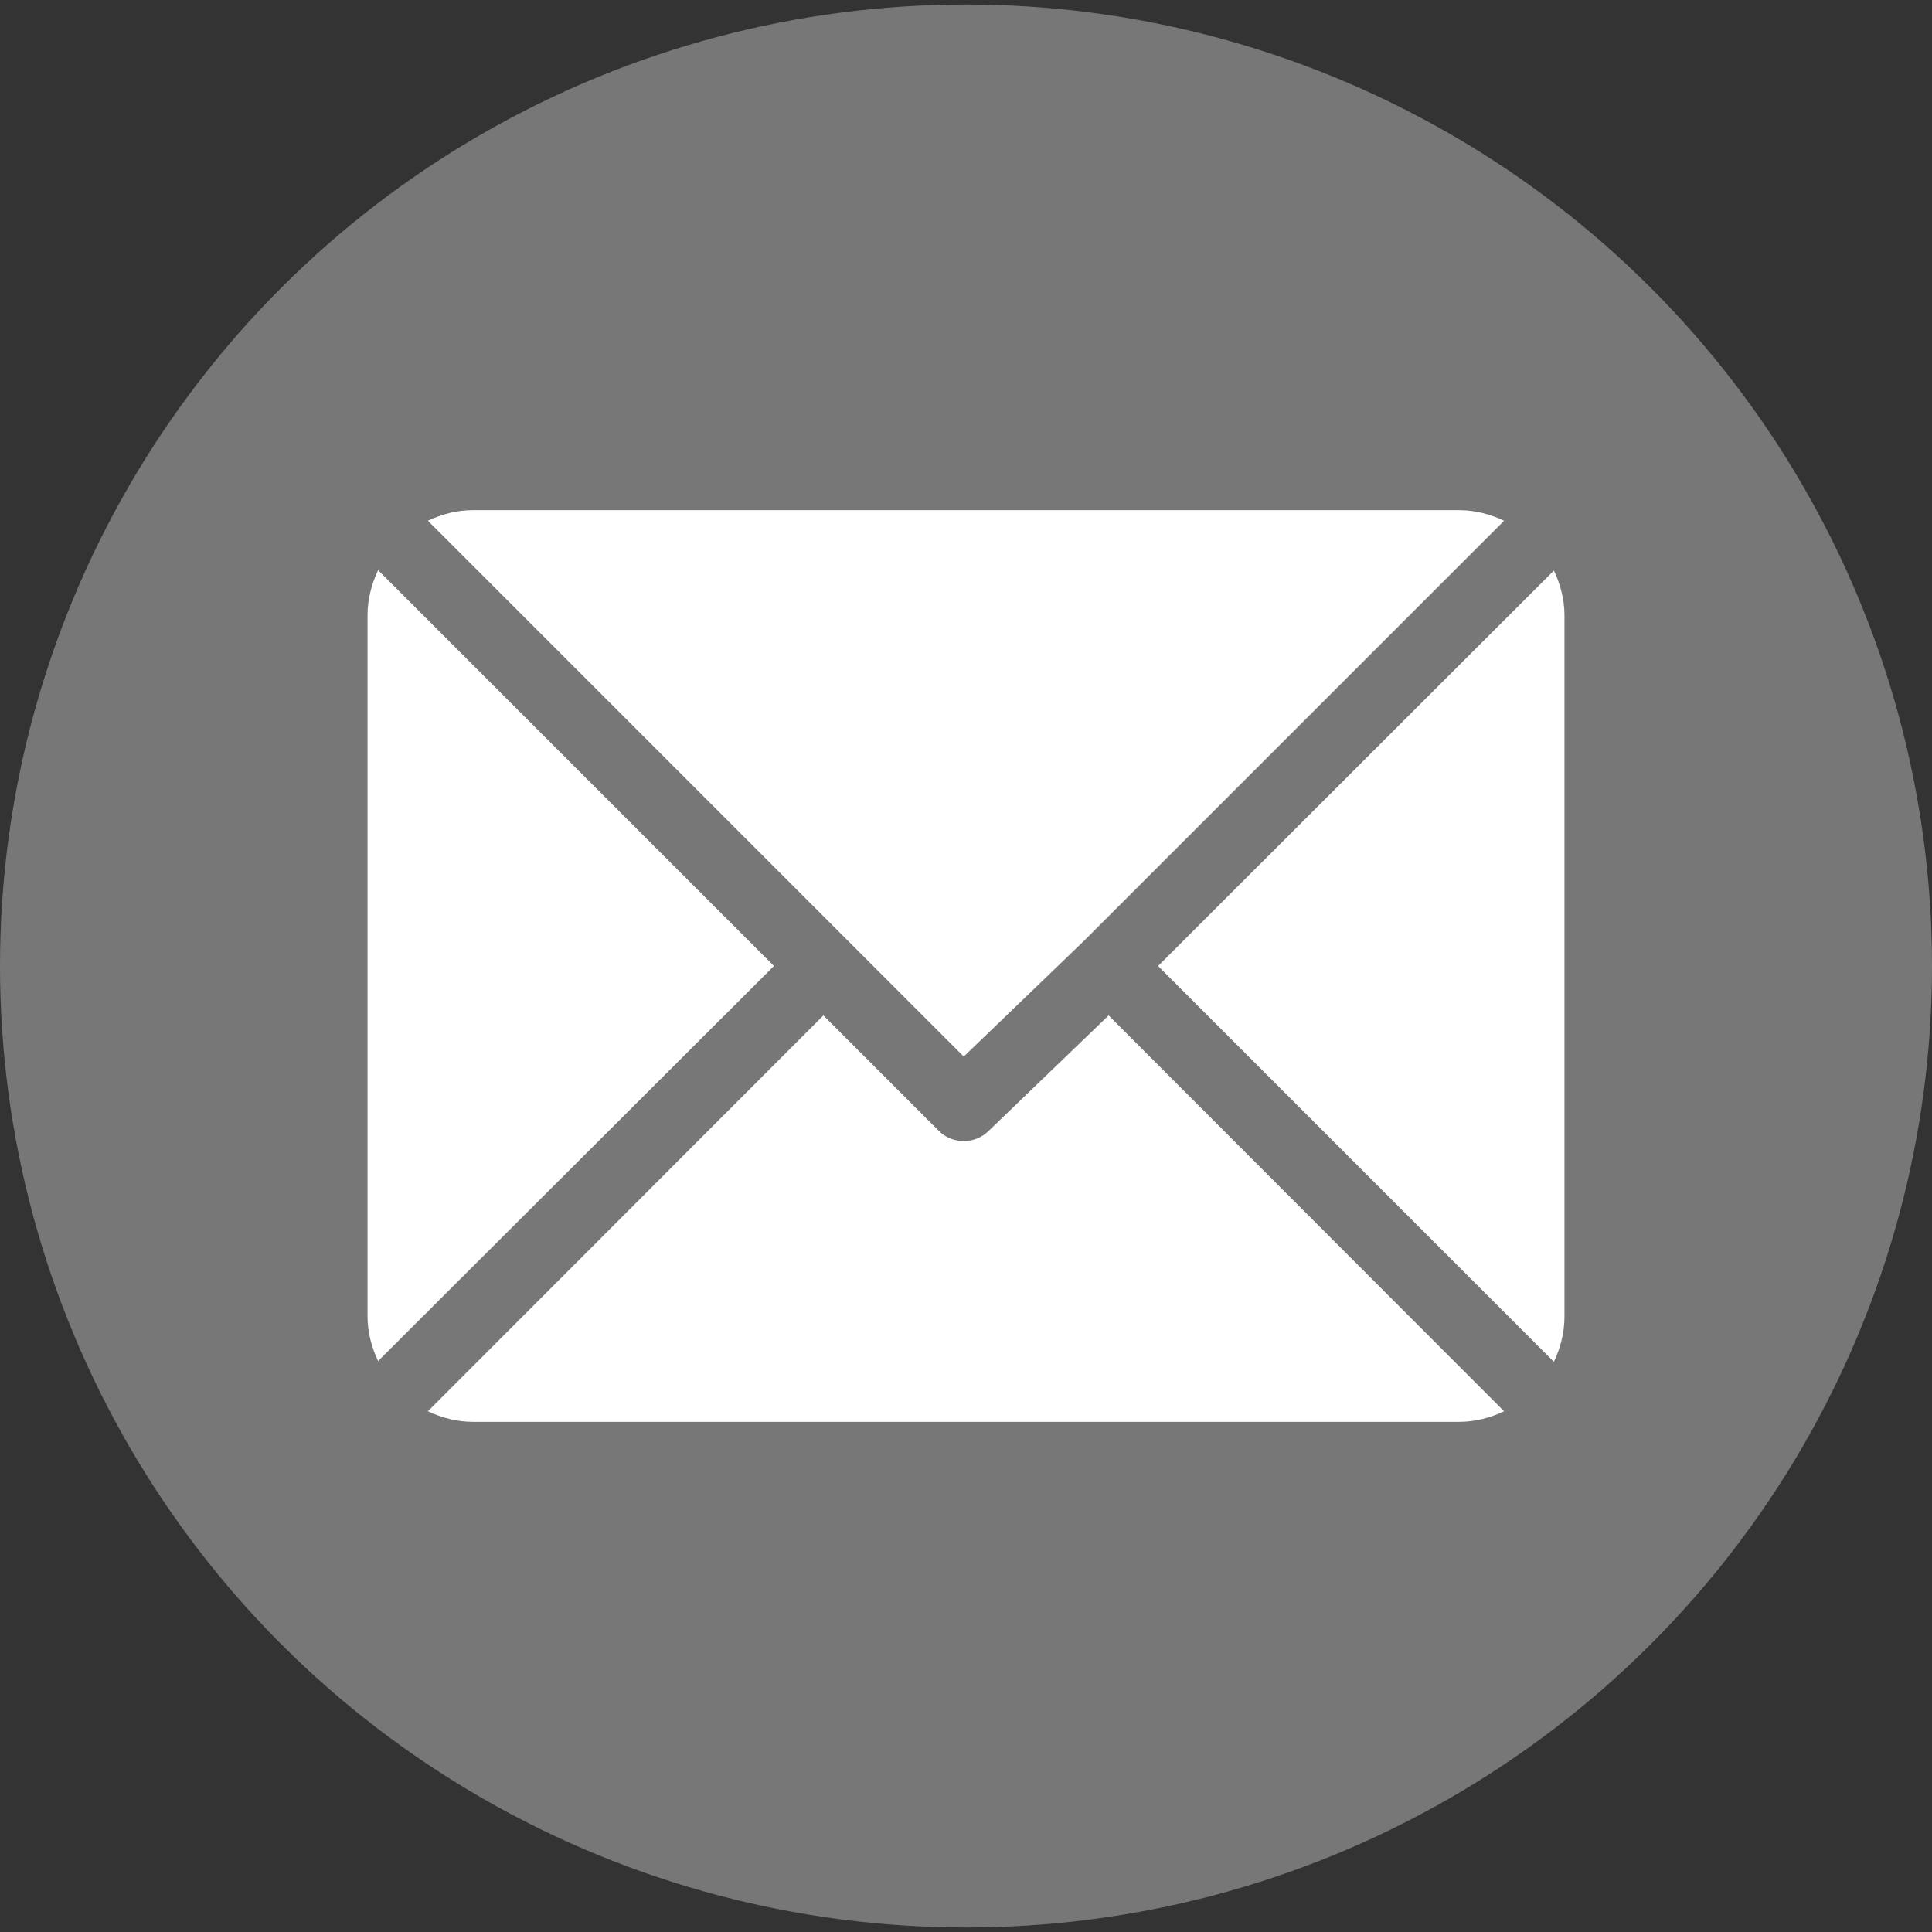 <?xml version="1.0" encoding="utf-8"?>
<!-- Generator: Adobe Illustrator 22.1.0, SVG Export Plug-In . SVG Version: 6.00 Build 0)  -->
<svg version="1.1" id="Layer_1" xmlns="http://www.w3.org/2000/svg" xmlns:xlink="http://www.w3.org/1999/xlink" x="0px" y="0px"
	 viewBox="0 0 512 512" style="enable-background:new 0 0 512 512;" xml:space="preserve">
<rect x="0" y="0" width="512" height="512" fill="#333333" stroke="none"/>
<style type="text/css">
	.st0{fill:#777777;}
	.st1{fill:#FFFFFF;}
</style>
<ellipse class="st0" cx="256" cy="256" rx="256" ry="254.8"/>
<g>
	<g>
		<path class="st1" d="M386.7,135.2H125.3c-4.3,0-8.3,1.1-11.9,2.8l142,142l31.8-30.6c0,0,0,0,0,0c0,0,0,0,0,0L398.6,138
			C395,136.3,391,135.2,386.7,135.2z"/>
	</g>
</g>
<g>
	<g>
		<path class="st1" d="M411.8,151.2L306.9,256l104.9,104.9c1.7-3.6,2.8-7.7,2.8-11.9V163.1C414.6,158.8,413.5,154.8,411.8,151.2z"/>
	</g>
</g>
<g>
	<g>
		<path class="st1" d="M100.2,151.1c-1.7,3.6-2.8,7.7-2.8,11.9v185.8c0,4.3,1.1,8.3,2.8,11.9L205.1,256L100.2,151.1z"/>
	</g>
</g>
<g>
	<g>
		<path class="st1" d="M293.8,269.1l-31.8,30.6c-1.8,1.8-4.2,2.7-6.6,2.7s-4.8-0.9-6.6-2.7l-30.6-30.6L113.4,374
			c3.6,1.7,7.7,2.8,11.9,2.8h261.4c4.3,0,8.3-1.1,11.9-2.8L293.8,269.1z"/>
	</g>
</g>
</svg>
